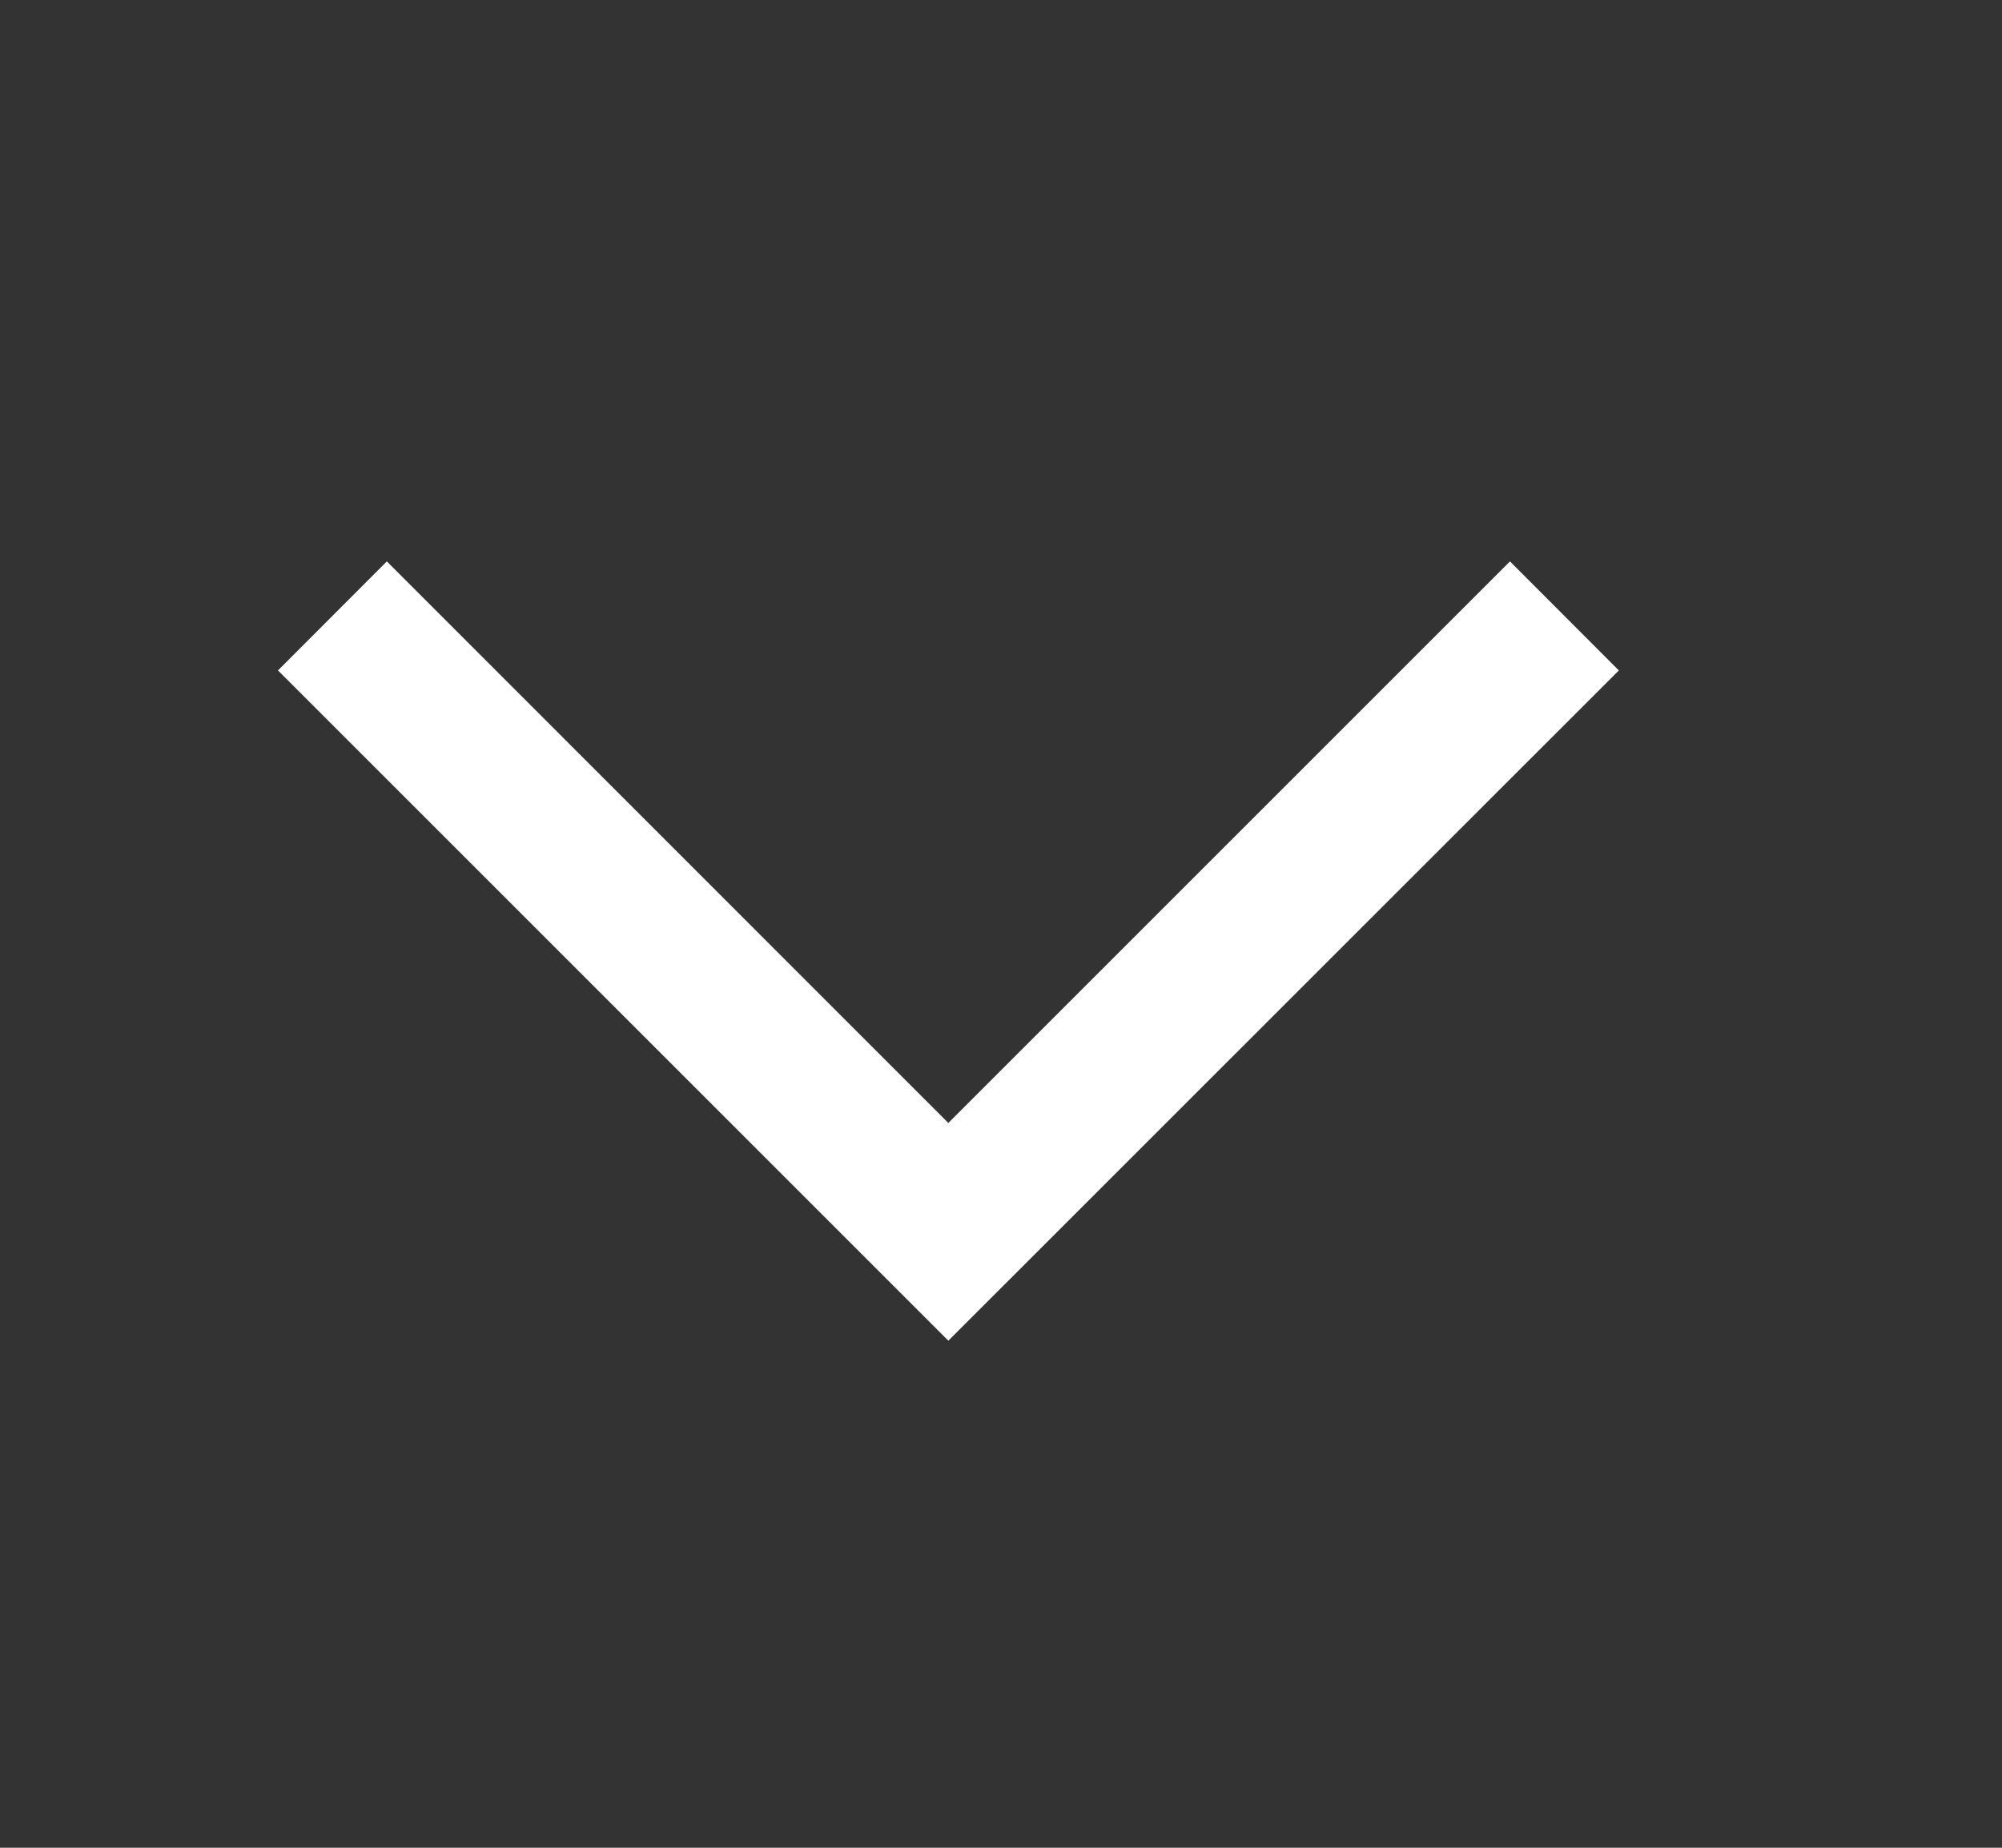 <svg width="13" height="12" viewBox="0 0 13 12" fill="none" xmlns="http://www.w3.org/2000/svg">
<rect x="0" y="0" width="13" height="12" fill="#333333" stroke="none"/>
<g id="12px/ChevronExpand">
<path id="Icon" fill-rule="evenodd" clip-rule="evenodd" d="M1.805 4.354L2.512 3.646L6.158 7.293L9.805 3.646L10.512 4.354L6.158 8.707L1.805 4.354Z" fill="white"/>
</g>
</svg>
